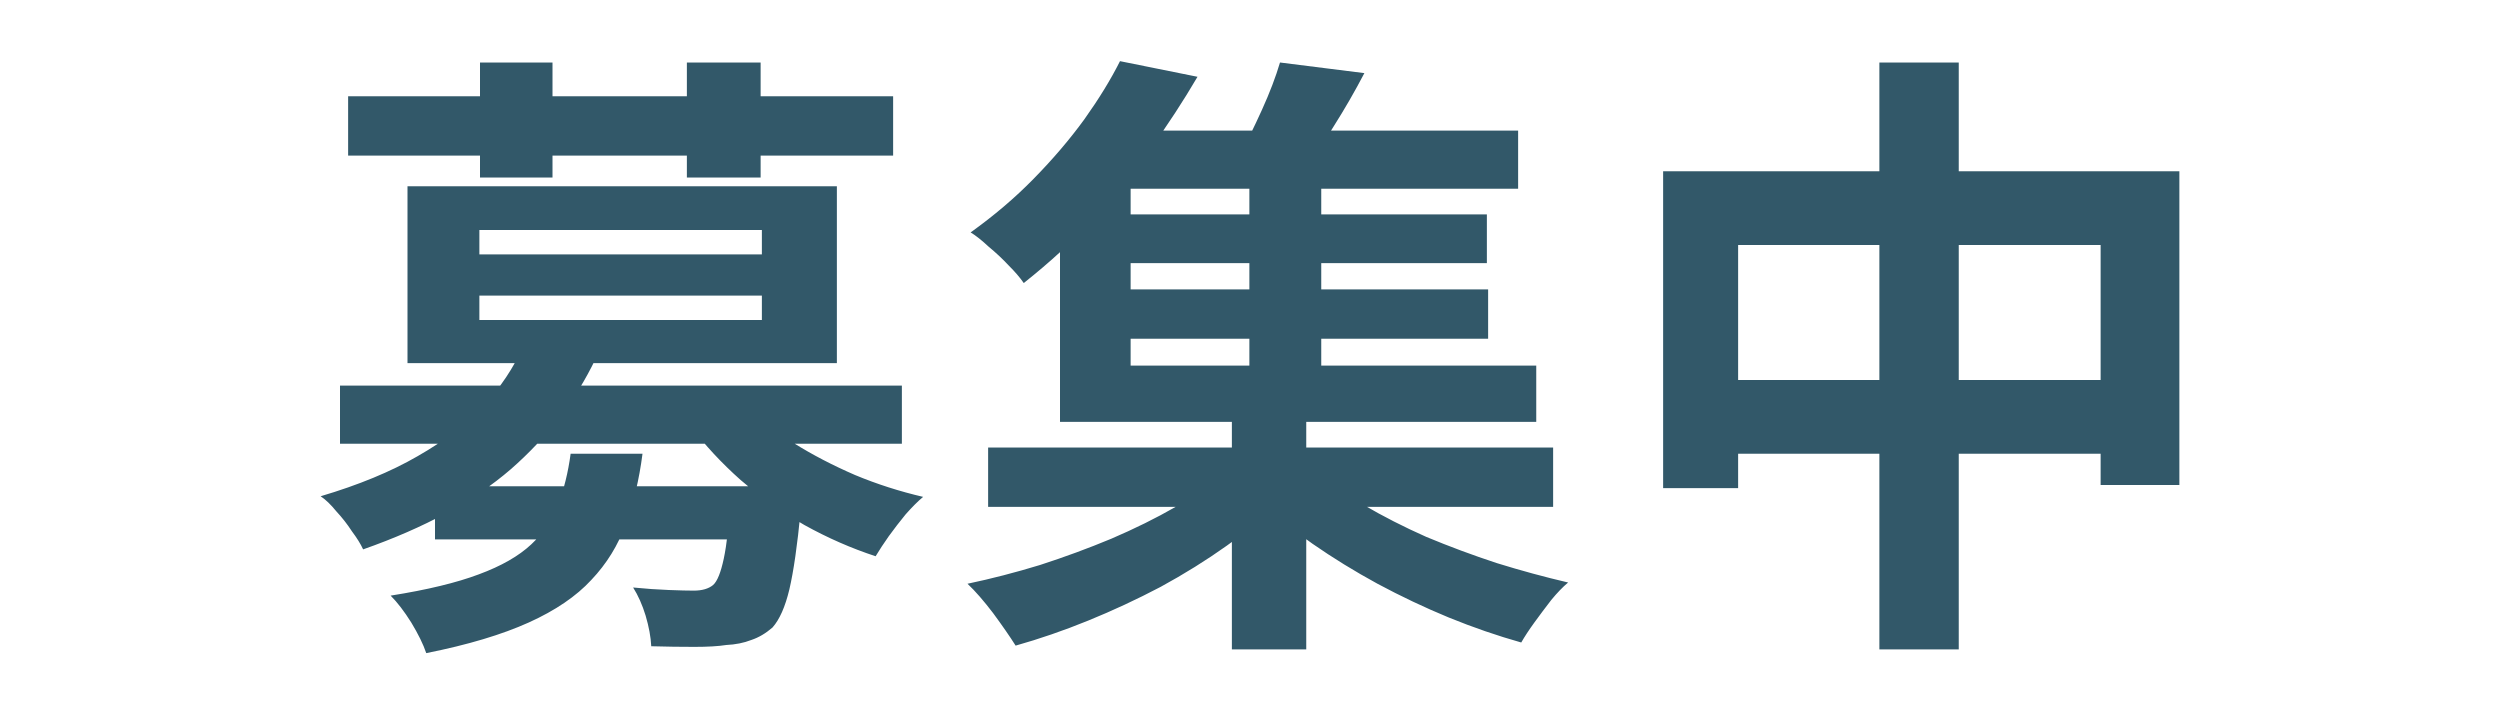 <?xml version="1.0" encoding="UTF-8"?>
<svg id="_レイヤー_2" data-name="レイヤー 2" xmlns="http://www.w3.org/2000/svg" viewBox="0 0 28 8">
  <defs>
    <style>
      .cls-1 {
        fill: none;
      }

      .cls-2 {
        fill: #325869;
      }
    </style>
  </defs>
  <g id="_レイヤー_1-2" data-name="レイヤー 1">
    <g>
      <path class="cls-2" d="M4.872,5.446h3.612v.595h-3.612v-.595ZM3.808,4.319h6.293v.651H3.808v-.651ZM5.852,3.892l.819.126c-.224.467-.541.88-.952,1.239-.411.355-.961.653-1.652.896-.028-.061-.07-.128-.126-.203-.051-.079-.11-.154-.175-.224-.061-.075-.119-.131-.175-.168.425-.126.786-.275,1.085-.448.303-.173.551-.362.742-.567.191-.21.336-.427.434-.651ZM8.386,4.536c.131.149.299.292.504.427.21.131.439.25.686.357.247.103.502.184.763.245-.061.051-.126.117-.196.196-.065.079-.128.161-.189.245-.056.079-.105.154-.147.224-.271-.089-.537-.205-.798-.35-.257-.149-.495-.317-.714-.504-.215-.191-.401-.392-.56-.602l.651-.238ZM8.19,5.446h.791s-.002.035-.007.105c0,.07-.002.128-.007.175-.037.383-.079.674-.126.875-.047.196-.11.338-.189.427-.075.065-.154.112-.238.14-.084.033-.177.051-.28.056-.089.014-.208.021-.357.021s-.31-.002-.483-.007c-.005-.103-.026-.217-.063-.343-.037-.121-.084-.226-.14-.315.14.014.273.023.399.028.126.005.219.007.28.007.093,0,.166-.021.217-.063.047-.042.086-.14.119-.294.033-.154.061-.394.084-.721v-.091ZM6.391,5.082h.805c-.037.289-.1.553-.189.791-.084.233-.212.441-.385.623-.168.182-.401.341-.7.476s-.681.25-1.148.343c-.033-.098-.089-.212-.168-.343-.079-.126-.156-.226-.231-.301.411-.065.74-.145.987-.238.252-.093.448-.205.588-.336.14-.131.24-.28.301-.448.065-.168.112-.357.14-.567ZM3.899,1.078h6.104v.665H3.899v-.665ZM5.376.7h.812v1.288h-.812V.7ZM7.693.7h.826v1.288h-.826V.7ZM5.369,3.311v.273h3.164v-.273h-3.164ZM5.369,2.576v.273h3.164v-.273h-3.164ZM4.564,2.086h4.809v1.981h-4.809v-1.981ZM11.067,5.012h6.328v.665h-6.328v-.665ZM12.411,2.401h4.242v.546h-4.242v-.546ZM12.411,3.241h4.256v.553h-4.256v-.553ZM12.243,1.463h4.76v.651h-4.76v-.651ZM13.993,1.876h.805v2.457h-.805V1.876ZM13.797,4.564h.833v2.709h-.833v-2.709ZM13.727,5.285l.63.315c-.177.173-.383.343-.616.511-.229.163-.476.317-.742.462-.266.14-.537.266-.812.378-.275.112-.546.205-.812.28-.065-.103-.149-.224-.252-.364-.103-.135-.198-.245-.287-.329.266-.056.537-.126.812-.21.275-.089.541-.187.798-.294.261-.112.502-.231.721-.357.219-.126.406-.257.56-.392ZM14.728,5.264c.154.135.336.266.546.392.215.126.448.245.7.357.257.107.52.205.791.294.271.084.537.156.798.217-.061.051-.124.117-.189.196-.065.084-.128.168-.189.252-.061.084-.11.159-.147.224-.266-.075-.537-.168-.812-.28-.271-.112-.537-.238-.798-.378-.257-.14-.499-.289-.728-.448-.229-.163-.434-.331-.616-.504l.644-.322ZM14.336.7l.945.119c-.107.205-.222.404-.343.595-.117.191-.224.352-.322.483l-.742-.14c.084-.154.17-.329.259-.525.089-.196.156-.373.203-.532ZM12.544.685l.868.175c-.159.271-.334.539-.525.805-.191.266-.404.527-.637.784-.233.252-.495.492-.784.721-.042-.061-.098-.126-.168-.196-.07-.075-.145-.145-.224-.21-.075-.07-.142-.124-.203-.161.261-.187.497-.387.707-.602.215-.219.404-.441.567-.665.163-.229.296-.446.399-.651ZM11.872,1.89h.791v2.205h4.543v.63h-5.334V1.89ZM18.627,1.918h5.782v3.514h-.882v-2.688h-4.06v2.723h-.84V1.918ZM19.061,4.256h4.956v.826h-4.956v-.826ZM21.049.7h.889v6.573h-.889V.7Z"/>
      <path class="cls-1" d="M28,8H0V0h28v8Z"/>
    </g>
  </g>
</svg>